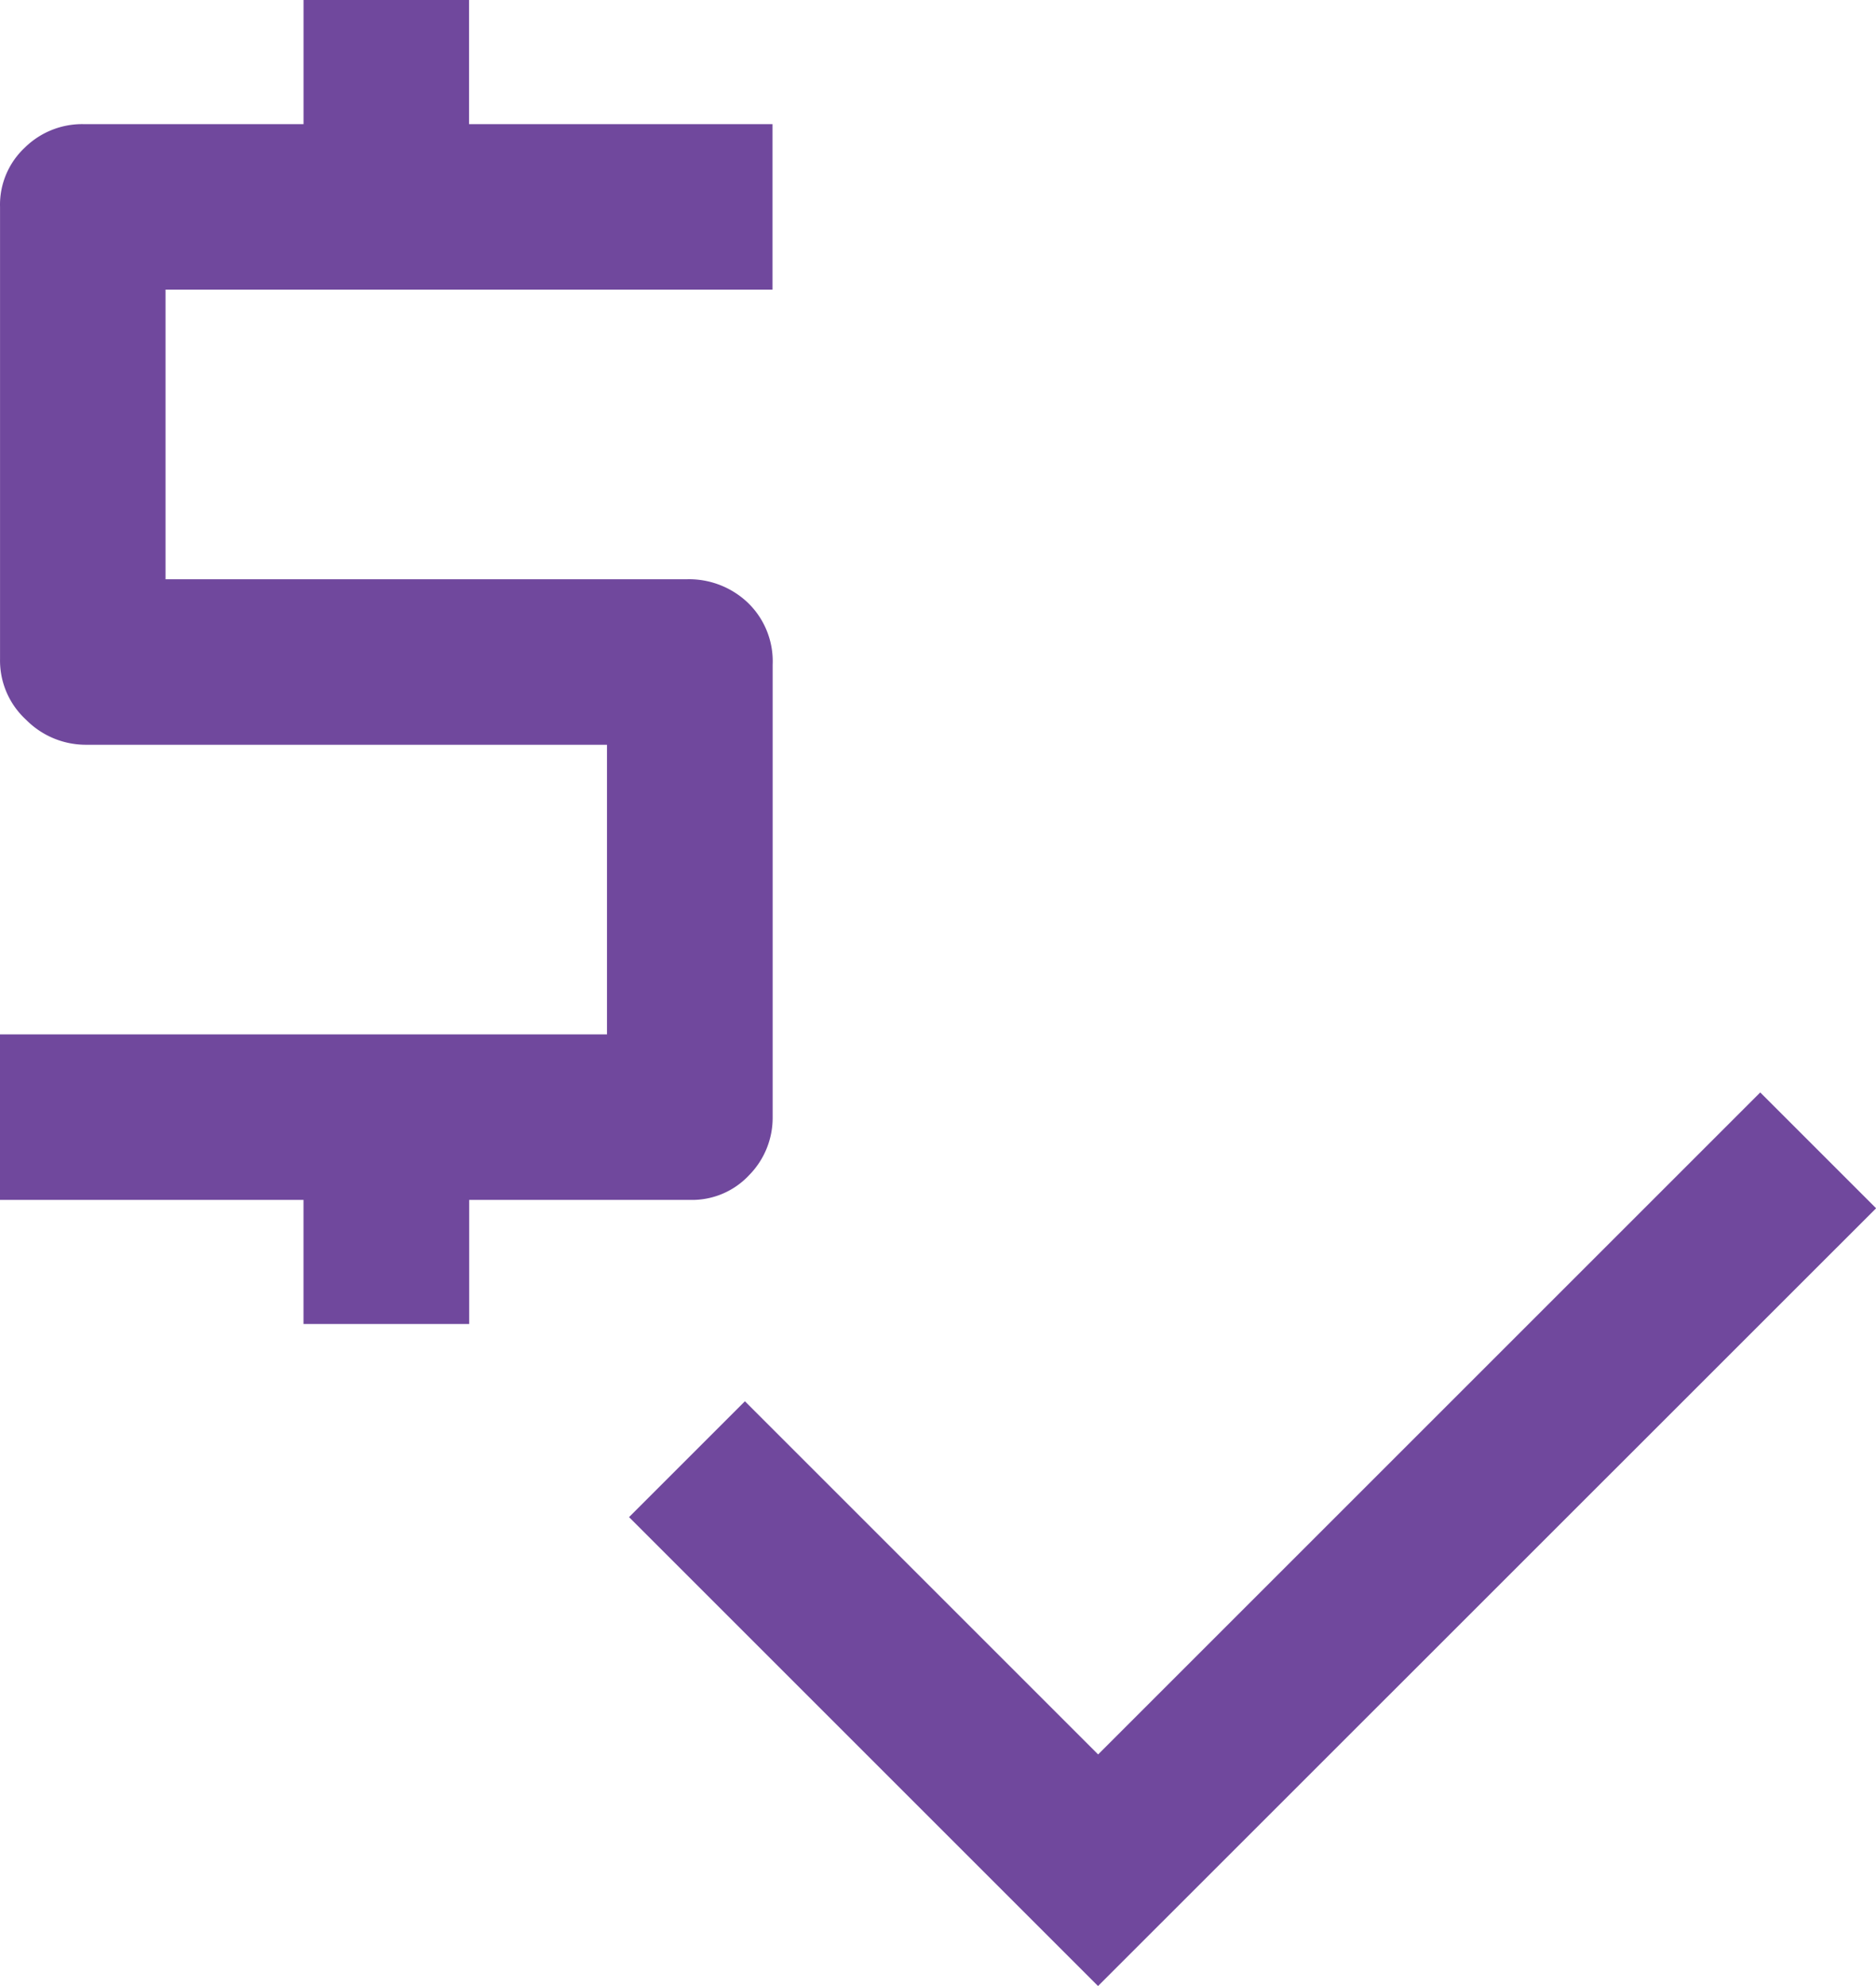 <?xml version="1.0" encoding="UTF-8"?>
<svg xmlns="http://www.w3.org/2000/svg" width="54.705" height="57.923" viewBox="0 0 54.705 57.923">
  <g id="Grupo_53" data-name="Grupo 53" transform="translate(-5003.063 -795.924)">
    <path id="Caminho_73" data-name="Caminho 73" d="M5011.913,834.539v-3.62h-8.85v-4.827h17.7v-8.447h-15.205a2.447,2.447,0,0,1-1.729-.724,2.344,2.344,0,0,1-.765-1.77V801.958a2.28,2.28,0,0,1,.724-1.73,2.383,2.383,0,0,1,1.69-.684h6.436v-3.62h4.827v3.62h8.849v4.827h-17.7v8.447H5023.1a2.484,2.484,0,0,1,1.77.684,2.372,2.372,0,0,1,.724,1.81v13.194a2.383,2.383,0,0,1-.684,1.689,2.274,2.274,0,0,1-1.729.724h-6.436v3.62Zm23.169,19.308-13.676-13.676,3.379-3.379,10.3,10.3,19.308-19.307,3.378,3.378Z" fill="#70489d"></path>
  </g>
</svg>
